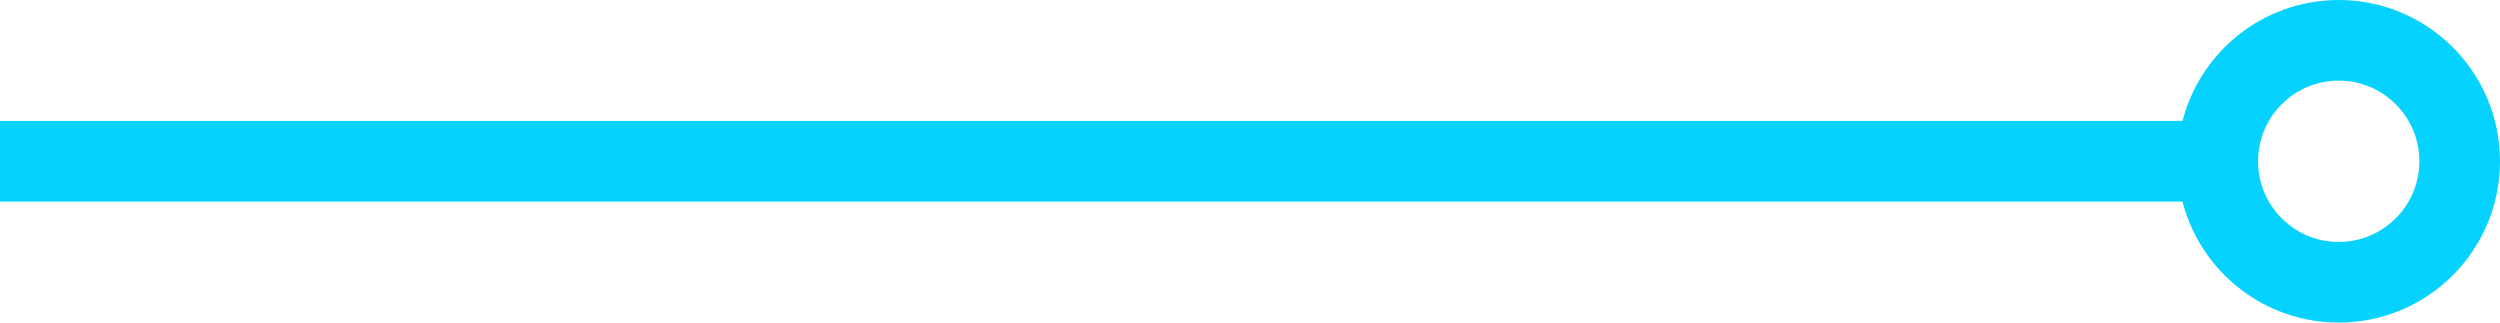 <svg width="155" height="20" viewBox="0 0 155 20" fill="none" xmlns="http://www.w3.org/2000/svg">
<path d="M0 10C52.689 10 91.9 10 138 10" stroke="#05D2FF" stroke-width="5"/>
<circle cx="145" cy="10" r="7.5" stroke="#05D2FF" stroke-width="5"/>
</svg>
